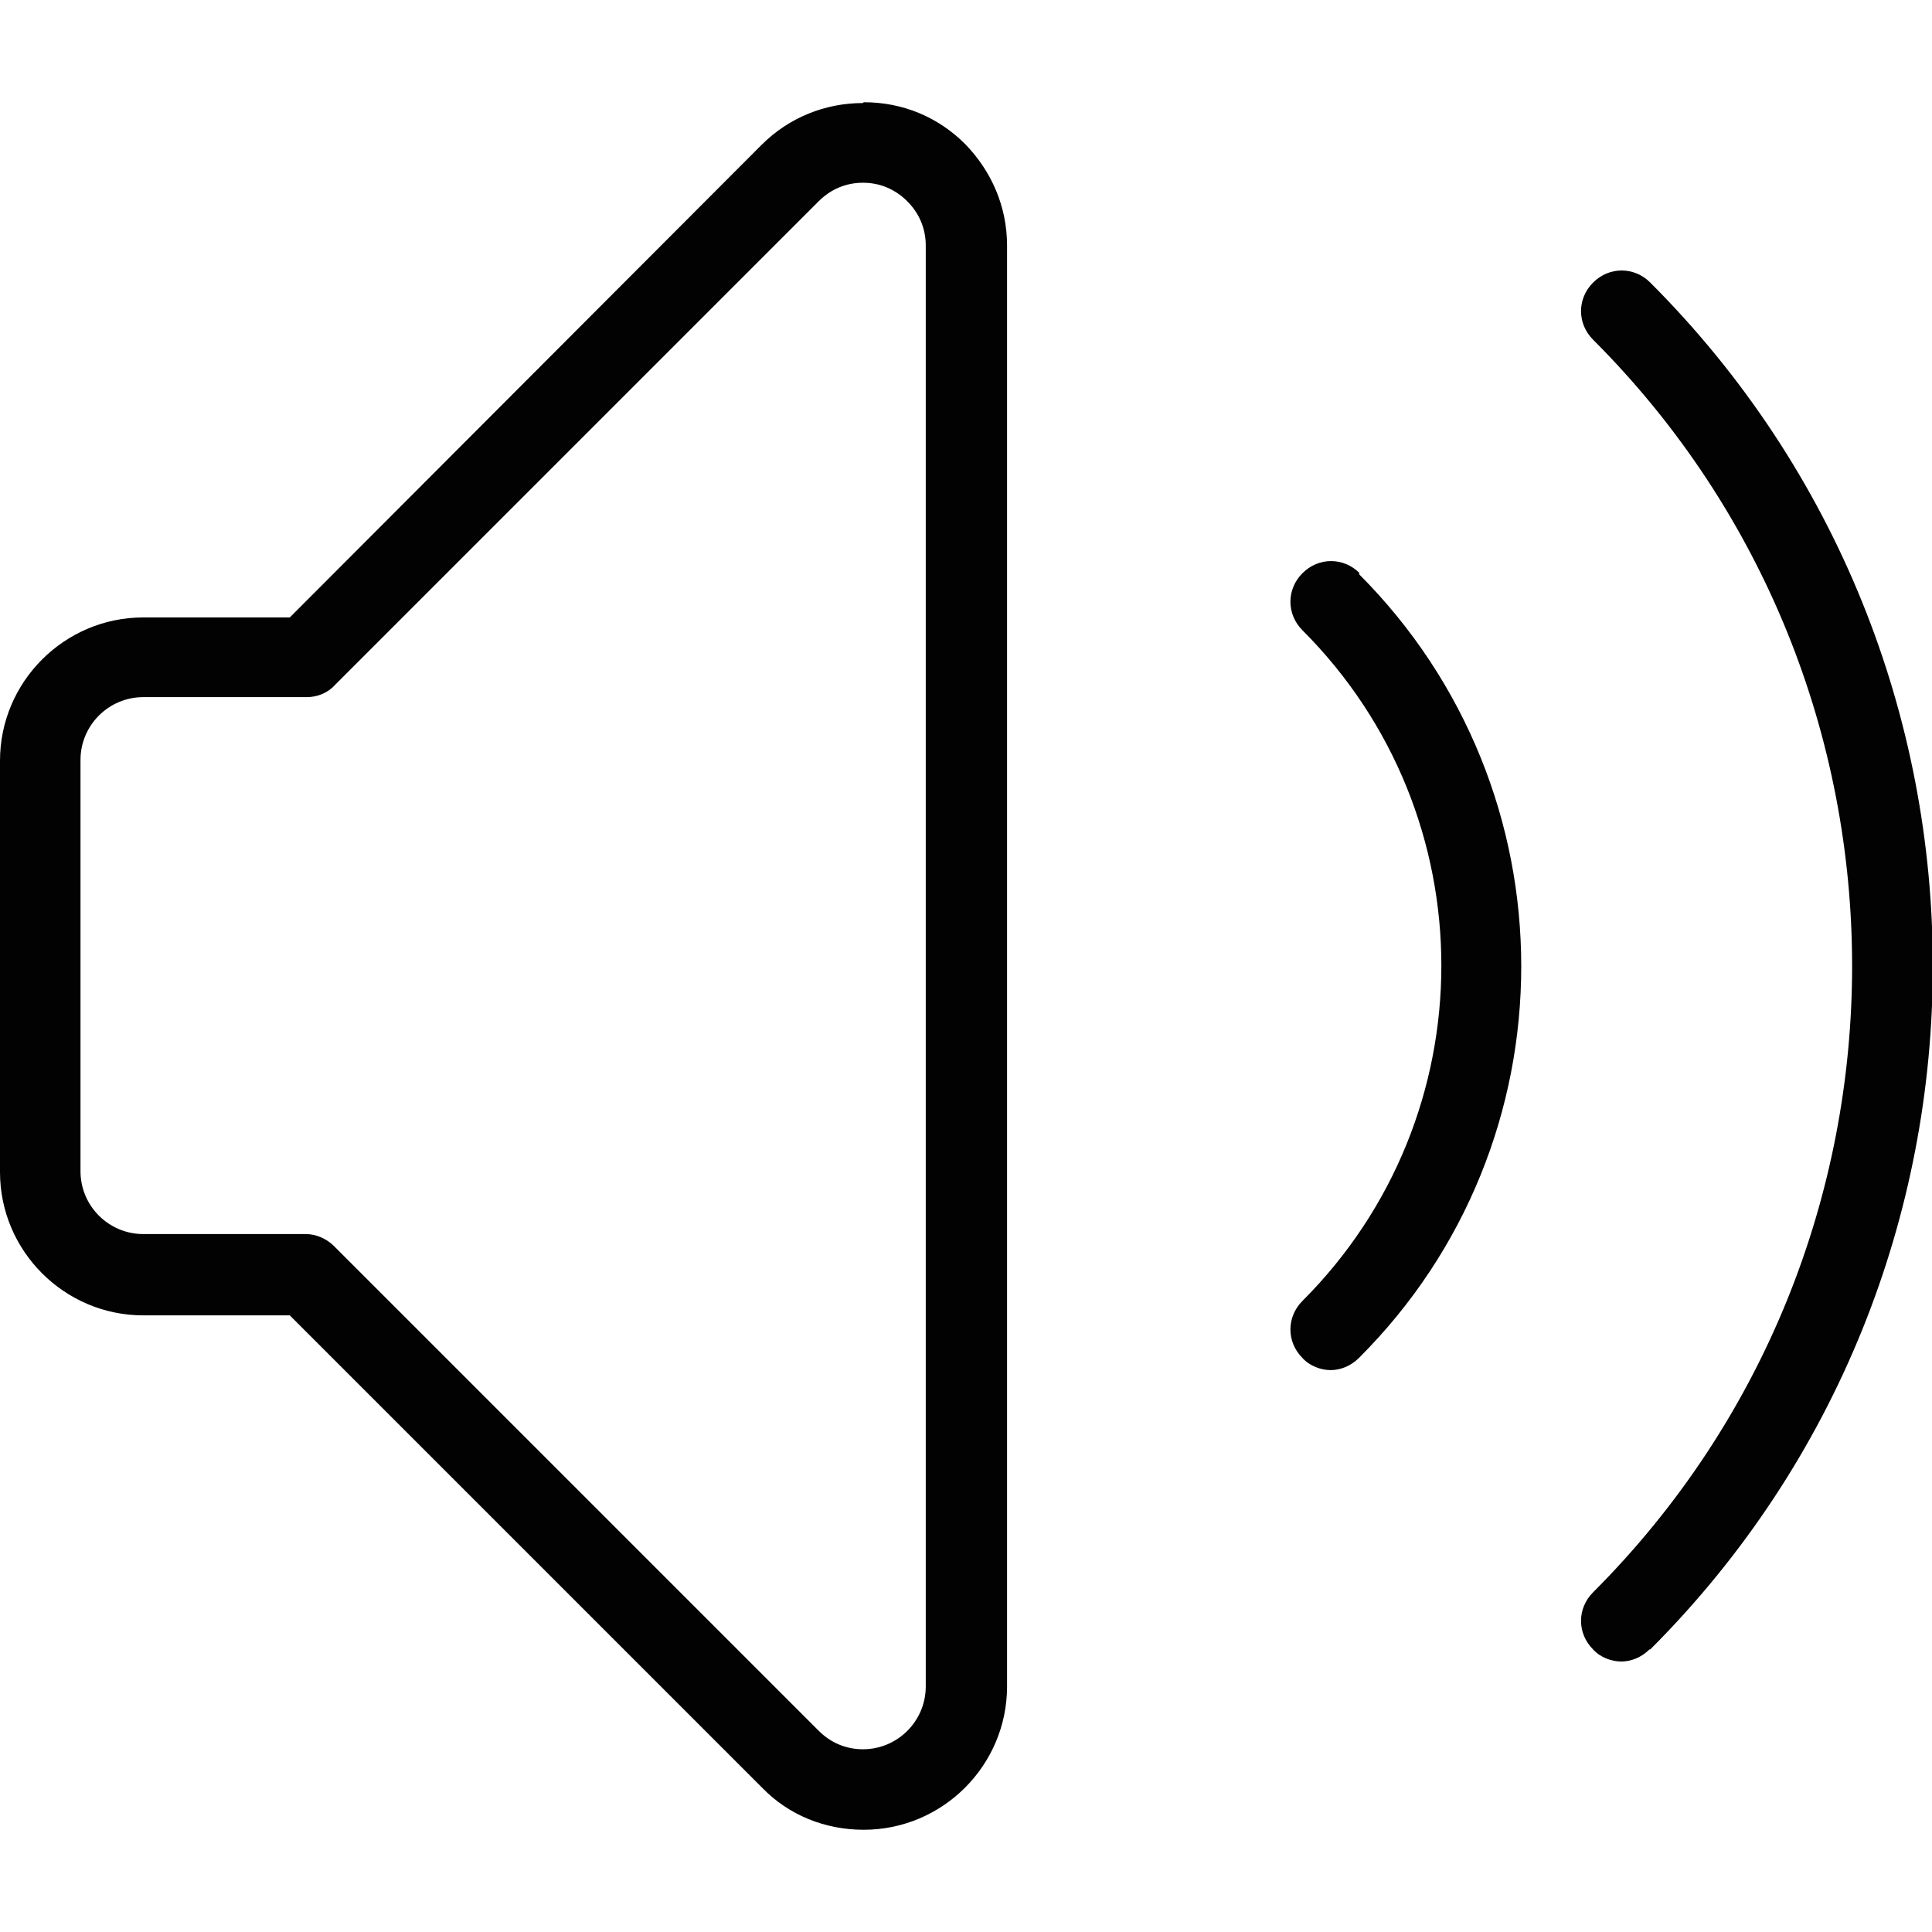 <?xml version="1.0" encoding="UTF-8"?><svg id="a" xmlns="http://www.w3.org/2000/svg" viewBox="0 0 24 24"><defs><style>.b{fill:#010201;}</style></defs><path class="b" d="M10.72,1.28h0c-.47,0-.92,.18-1.26,.52L3.6,7.67H1.78c-.98,0-1.78,.8-1.78,1.78v5.11c0,.98,.8,1.78,1.78,1.78h1.82l5.87,5.87c.33,.34,.78,.52,1.26,.52,.98,0,1.78-.8,1.78-1.78V3.05c0-.48-.19-.92-.52-1.26-.34-.34-.78-.52-1.26-.52Zm.78,19.67c0,.43-.35,.78-.78,.78-.21,0-.4-.08-.55-.23l-6.02-6.02c-.09-.09-.22-.15-.35-.15H1.78c-.43,0-.78-.35-.78-.78v-5.11c0-.43,.35-.78,.78-.78H3.81c.13,0,.26-.05,.35-.15L10.17,2.5c.15-.15,.34-.23,.55-.23h0c.21,0,.4,.08,.55,.23,.15,.15,.23,.34,.23,.55V20.95Zm8.99-.46c-.1,.1-.23,.15-.35,.15s-.26-.05-.35-.15c-.2-.2-.2-.51,0-.71,4.29-4.29,4.29-11.27,0-15.56-.2-.2-.2-.51,0-.71s.51-.2,.71,0c4.68,4.68,4.68,12.3,0,16.98Zm-3.61-13.36c2.69,2.69,2.69,7.06,0,9.74-.1,.1-.23,.15-.35,.15s-.26-.05-.35-.15c-.2-.2-.2-.51,0-.71,2.3-2.3,2.3-6.03,0-8.33-.2-.2-.2-.51,0-.71s.51-.2,.71,0Z"/></svg>